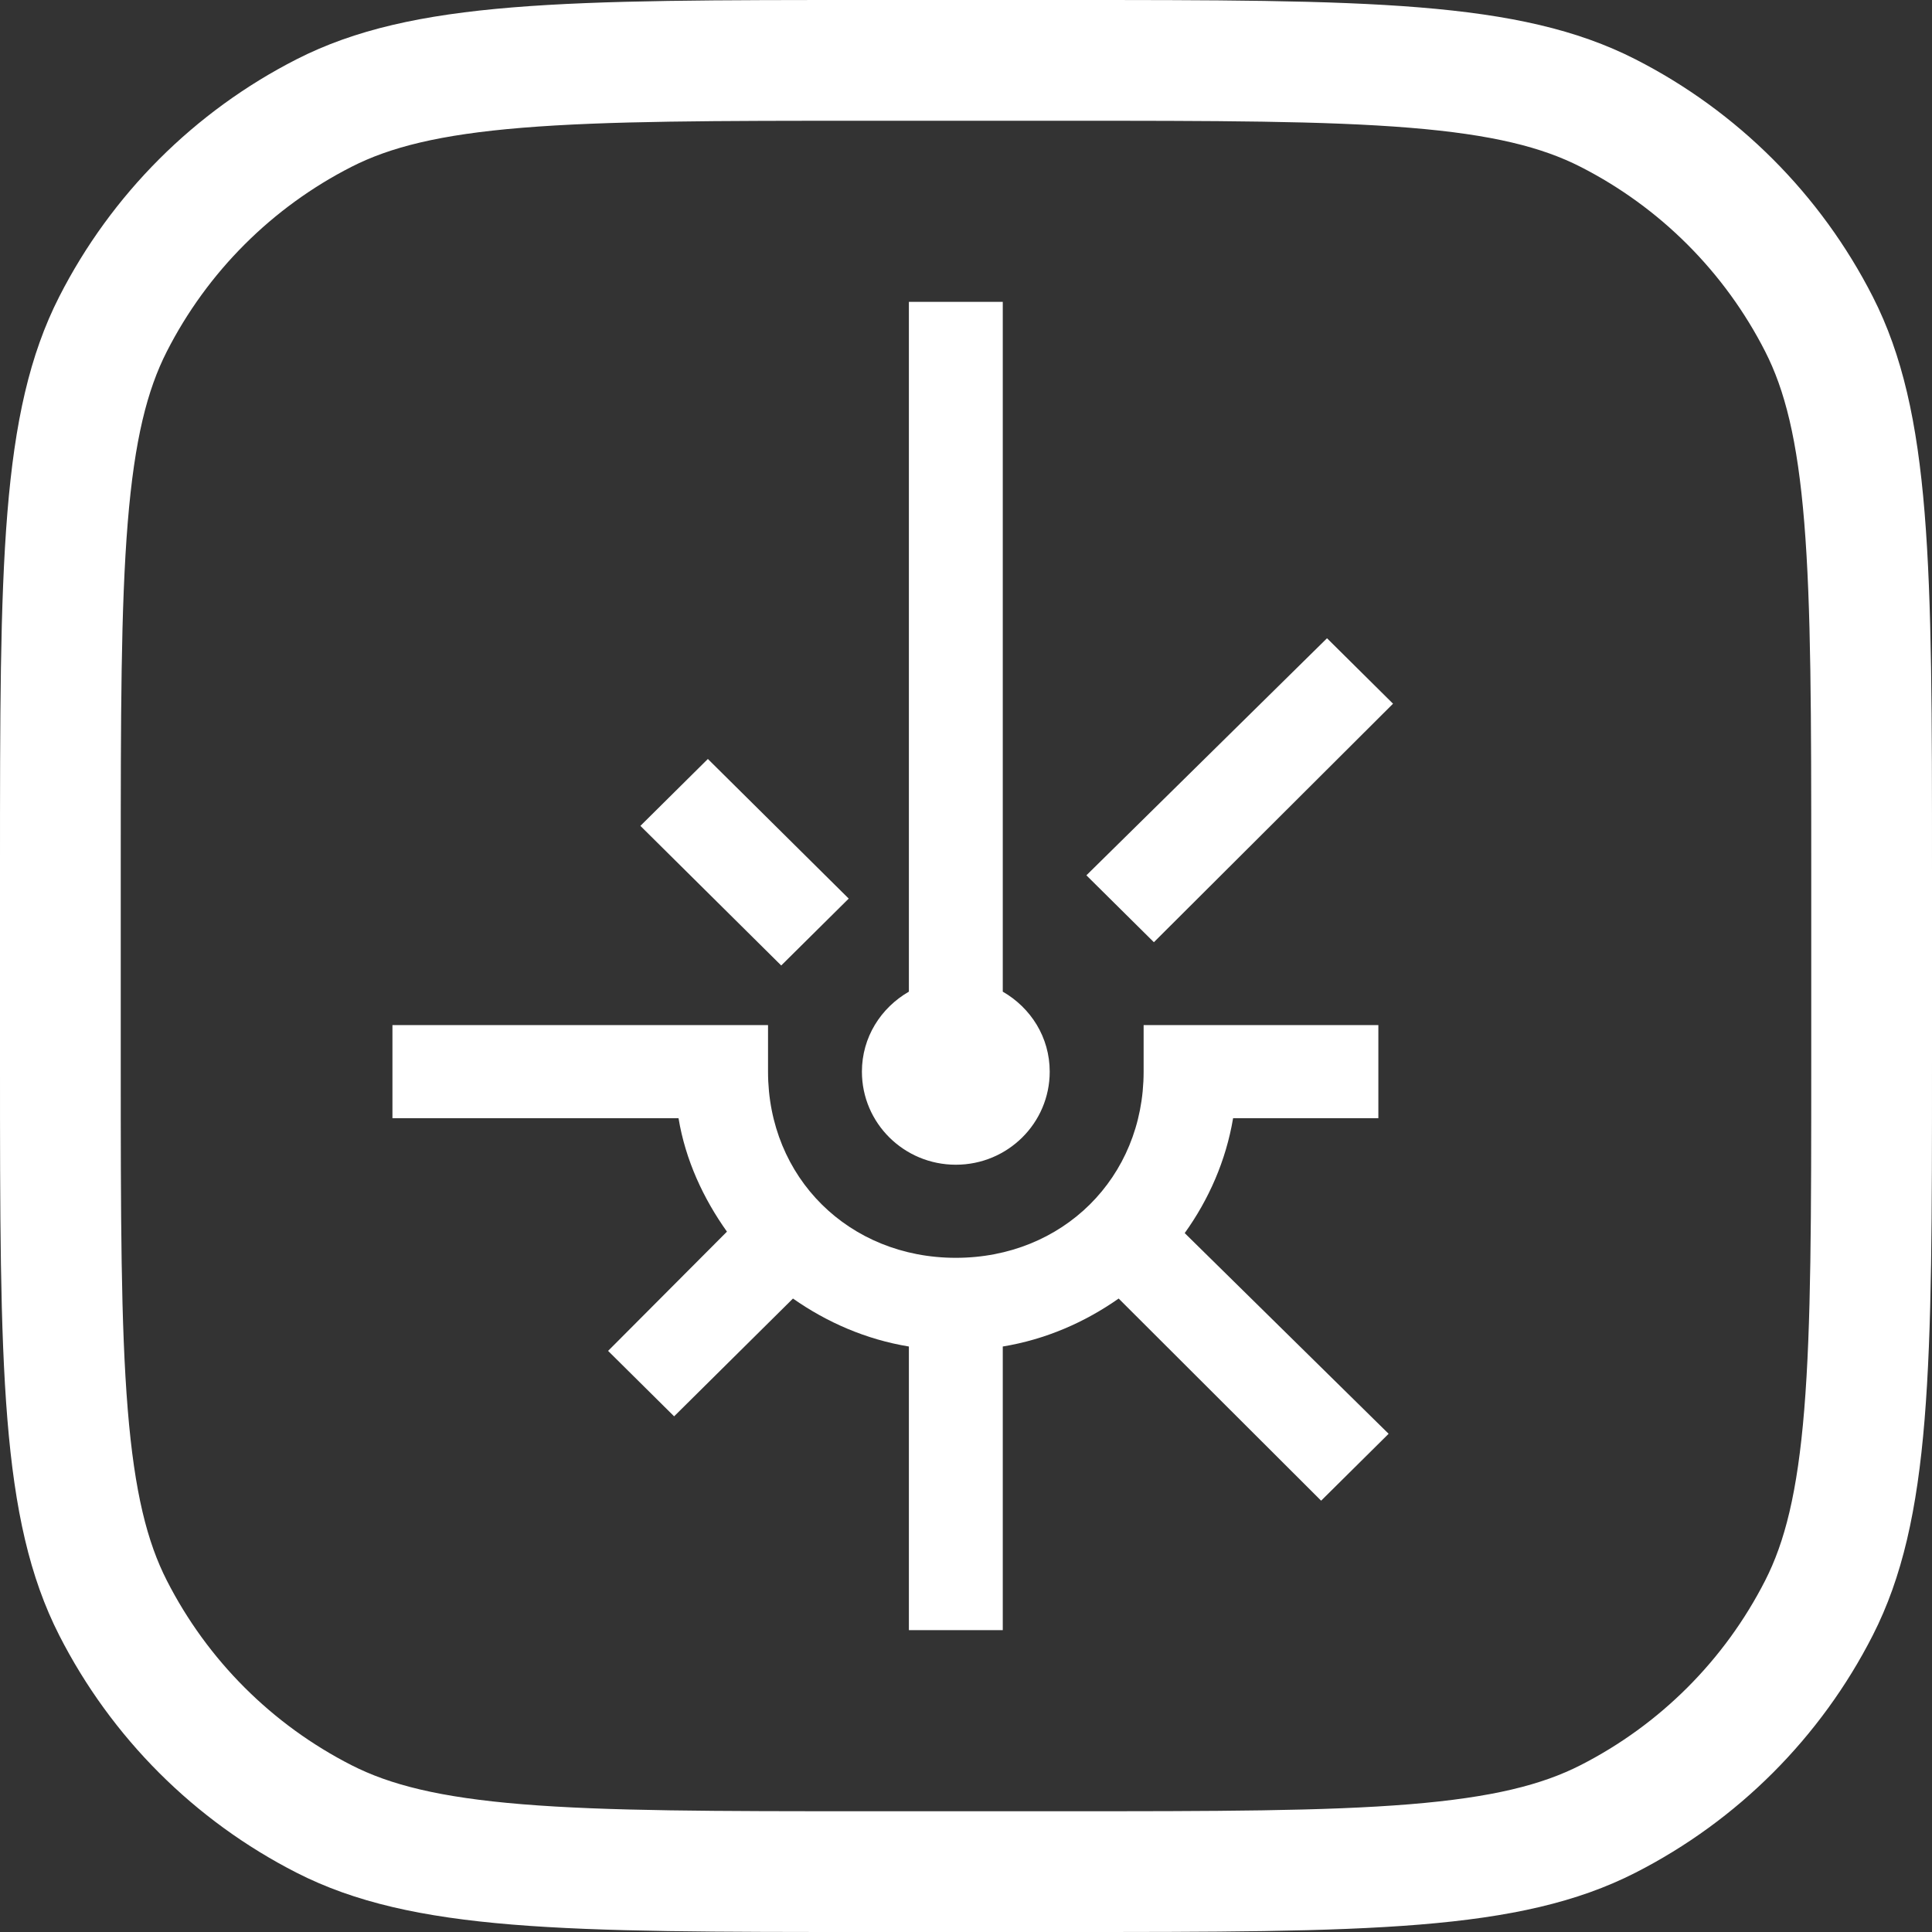 <svg width="64" height="64" viewBox="0 0 64 64" fill="none" xmlns="http://www.w3.org/2000/svg">
<rect x="0" y="0" width="64" height="64" fill="#333333" stroke="none"/>
<g clip-path="url(#clip0_601_2422)">
<path fill-rule="evenodd" clip-rule="evenodd" d="M35.2 4H28.8C23.694 4 20.104 4.003 17.303 4.232C14.549 4.457 12.912 4.88 11.644 5.526C9.01 6.868 6.868 9.01 5.526 11.644C4.88 12.912 4.457 14.549 4.232 17.303C4.003 20.104 4 23.694 4 28.8V35.2C4 40.306 4.003 43.896 4.232 46.697C4.457 49.451 4.88 51.089 5.526 52.356C6.868 54.99 9.01 57.132 11.644 58.474C12.912 59.12 14.549 59.543 17.303 59.768C20.104 59.997 23.694 60 28.8 60H35.2C40.306 60 43.896 59.997 46.697 59.768C49.451 59.543 51.089 59.12 52.356 58.474C54.99 57.132 57.132 54.99 58.474 52.356C59.12 51.089 59.543 49.451 59.768 46.697C59.997 43.896 60 40.306 60 35.2V28.8C60 23.694 59.997 20.104 59.768 17.303C59.543 14.549 59.12 12.912 58.474 11.644C57.132 9.01 54.99 6.868 52.356 5.526C51.089 4.88 49.451 4.457 46.697 4.232C43.896 4.003 40.306 4 35.2 4ZM1.962 9.828C0 13.679 0 18.719 0 28.8V35.2C0 45.281 0 50.321 1.962 54.172C3.688 57.559 6.441 60.312 9.828 62.038C13.679 64 18.719 64 28.8 64H35.2C45.281 64 50.321 64 54.172 62.038C57.559 60.312 60.312 57.559 62.038 54.172C64 50.321 64 45.281 64 35.2V28.8C64 18.719 64 13.679 62.038 9.828C60.312 6.441 57.559 3.688 54.172 1.962C50.321 0 45.281 0 35.2 0H28.8C18.719 0 13.679 0 9.828 1.962C6.441 3.688 3.688 6.441 1.962 9.828Z" fill="white"/>
<path d="M30.108 10V32.85C29.178 33.386 28.552 34.362 28.552 35.5C28.552 37.204 29.944 38.583 31.663 38.583C33.382 38.583 34.773 37.204 34.773 35.5C34.773 34.362 34.148 33.386 33.218 32.85V10H30.108ZM43.959 21.143L35.988 28.996L38.224 31.212L46.146 23.311L43.959 21.143ZM23.449 25.142L21.214 27.358L25.879 31.983L28.115 29.767L23.449 25.142ZM13 33.958V37.042H22.477C22.708 38.433 23.297 39.697 24.081 40.8L20.144 44.75L22.331 46.918L26.268 43.016C27.392 43.804 28.686 44.371 30.108 44.605V54H33.218V44.605C34.64 44.371 35.934 43.804 37.057 43.016L43.764 49.712L46 47.496L39.245 40.848C40.04 39.74 40.611 38.451 40.848 37.042H45.66V33.958H37.884V35.5C37.884 39.011 35.205 41.667 31.663 41.667C28.121 41.667 25.442 39.011 25.442 35.5V33.958H13Z" fill="white"/>
</g>
<defs>
<clipPath id="clip0_601_2422">
<rect width="64" height="64" fill="white"/>
</clipPath>
</defs>
</svg>
